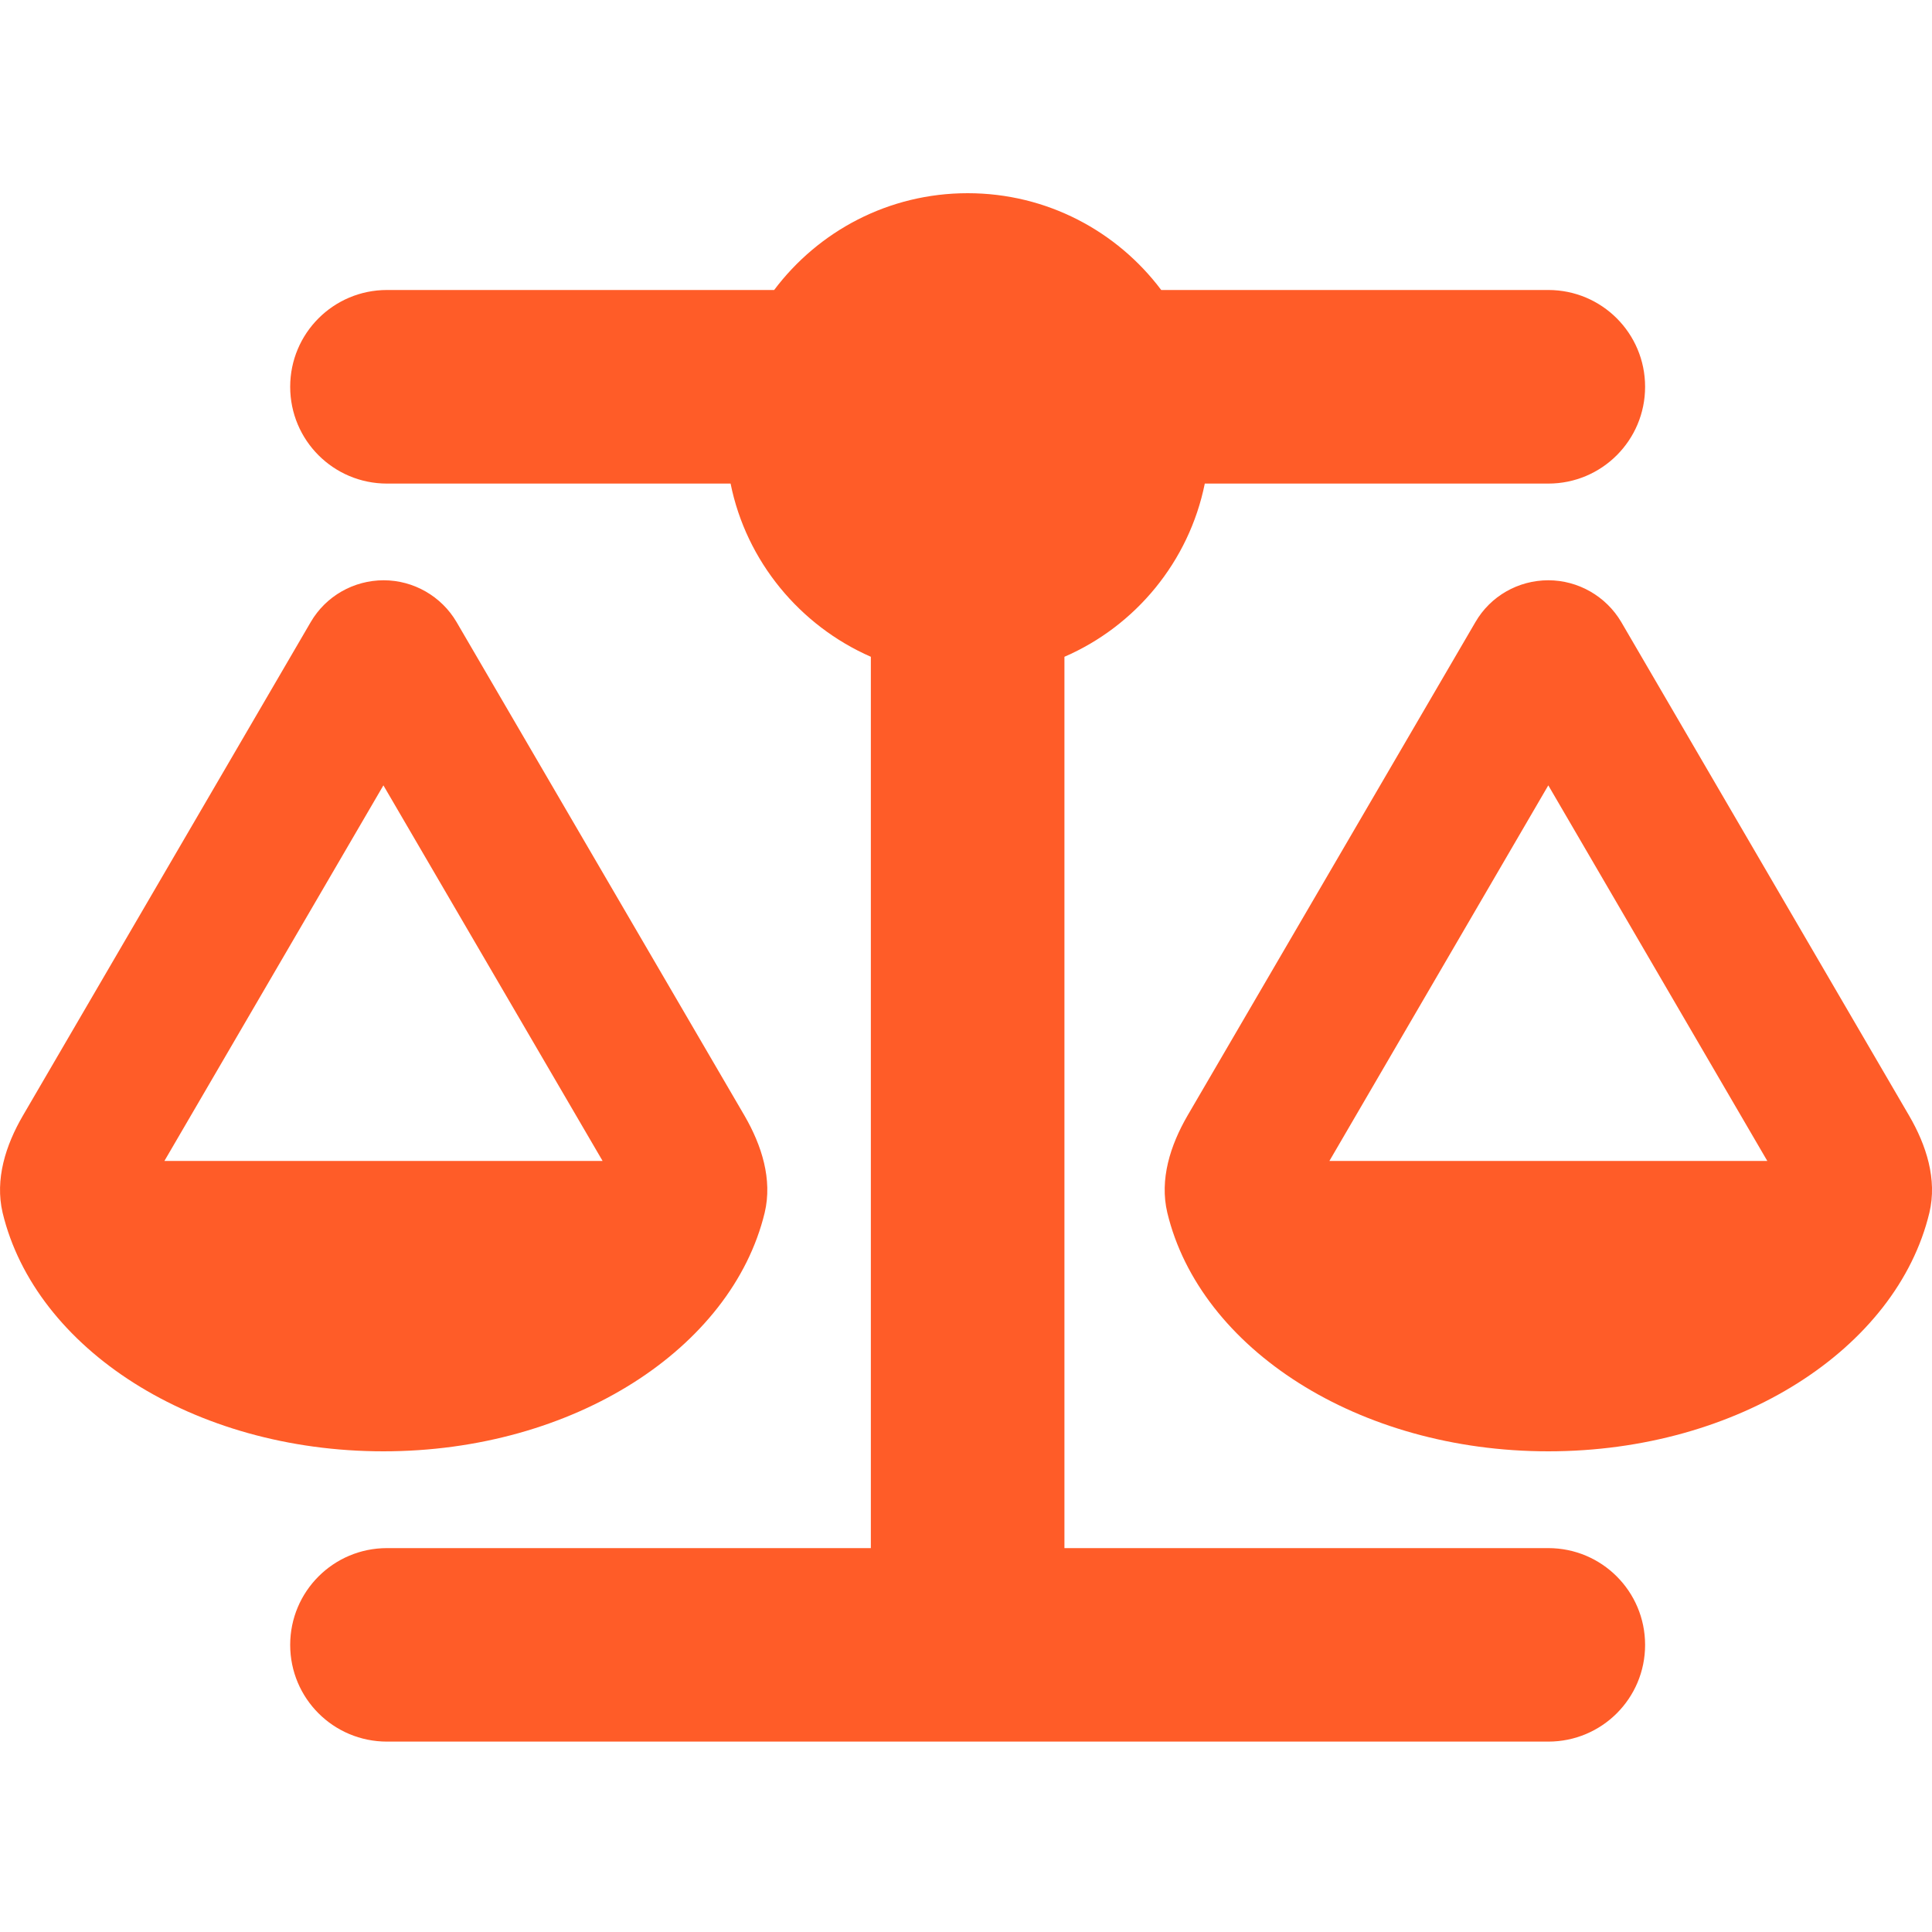 <svg width="20" height="20" viewBox="0 0 20 20" fill="none" xmlns="http://www.w3.org/2000/svg">
<g clip-path="url(#clip0_286_1401)">
<path d="M12.021 3.002H16.028C16.582 3.002 17.03 3.45 17.03 4.004C17.03 4.558 16.582 5.006 16.028 5.006H12.472C12.309 5.813 11.755 6.48 11.019 6.799V16.026H16.028C16.582 16.026 17.03 16.474 17.03 17.028C17.03 17.582 16.582 18.029 16.028 18.029H10.017H4.006C3.452 18.029 3.004 17.582 3.004 17.028C3.004 16.474 3.452 16.026 4.006 16.026H9.015V6.799C8.28 6.477 7.725 5.81 7.563 5.006H4.006C3.452 5.006 3.004 4.558 3.004 4.004C3.004 3.45 3.452 3.002 4.006 3.002H8.014C8.471 2.394 9.197 2 10.017 2C10.838 2 11.564 2.394 12.021 3.002ZM13.762 12.018H18.295L16.028 8.13L13.762 12.018ZM16.028 15.024C14.059 15.024 12.422 13.96 12.084 12.554C12.002 12.209 12.115 11.856 12.293 11.549L15.274 6.439C15.43 6.17 15.718 6.007 16.028 6.007C16.338 6.007 16.626 6.173 16.783 6.439L19.763 11.549C19.942 11.856 20.055 12.209 19.973 12.554C19.635 13.96 17.998 15.024 16.028 15.024ZM3.969 8.13L1.702 12.018H6.238L3.969 8.13ZM0.027 12.554C-0.054 12.209 0.058 11.856 0.237 11.549L3.217 6.439C3.374 6.17 3.662 6.007 3.972 6.007C4.282 6.007 4.57 6.173 4.726 6.439L7.707 11.549C7.885 11.856 7.998 12.209 7.916 12.554C7.575 13.96 5.938 15.024 3.969 15.024C1.999 15.024 0.365 13.96 0.027 12.554Z" fill="#FF5C28"/>
</g>
<defs>
<clipPath id="clip0_286_1401">
<rect width="20" height="20" fill="white"/>
</clipPath>
</defs>
</svg>
